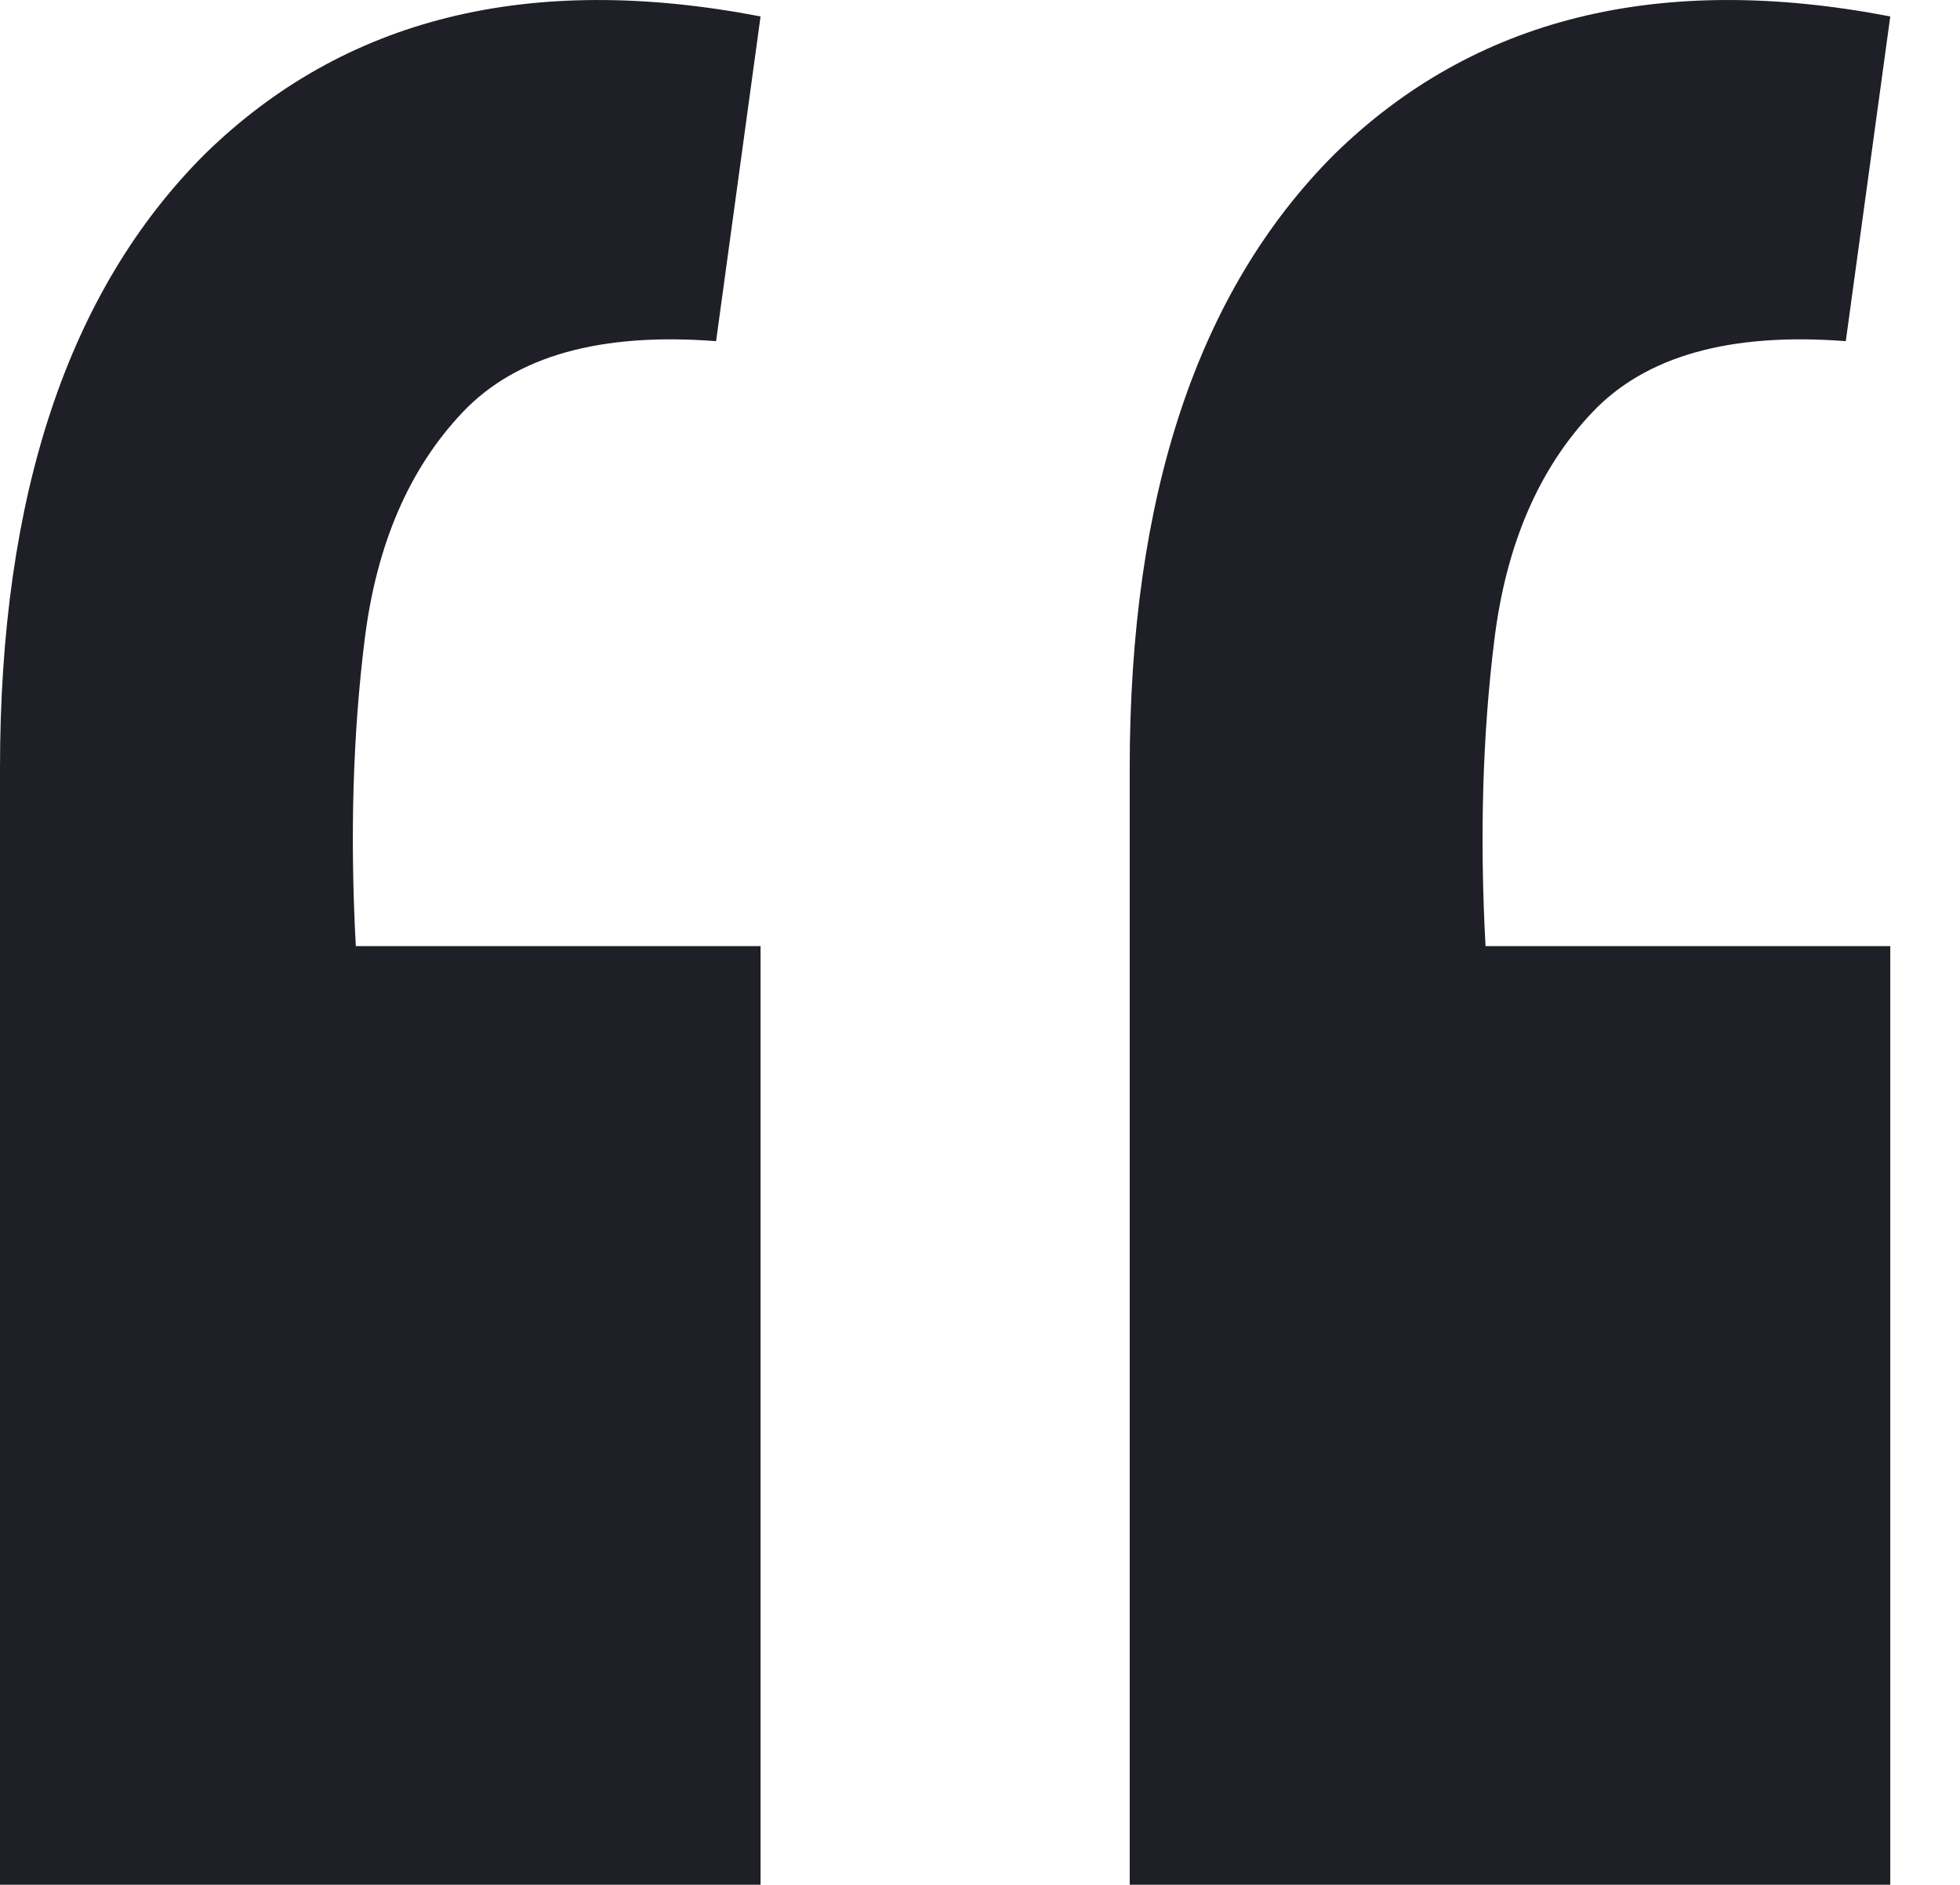 <svg width="26" height="25" viewBox="0 0 26 25" fill="none" xmlns="http://www.w3.org/2000/svg">
<path d="M25.075 0.218L24.485 4.525C22.951 4.407 21.83 4.721 21.122 5.469C20.414 6.216 19.981 7.219 19.824 8.478C19.667 9.736 19.627 11.093 19.706 12.549H25.075V24.998H14.986V10.189C14.986 6.57 15.891 3.856 17.7 2.047C19.549 0.237 22.007 -0.372 25.075 0.218ZM10.089 0.218L9.499 4.525C7.965 4.407 6.844 4.721 6.136 5.469C5.428 6.216 4.995 7.219 4.838 8.478C4.681 9.736 4.641 11.093 4.72 12.549H10.089V24.998H0V10.189C0 6.57 0.905 3.856 2.714 2.047C4.563 0.237 7.021 -0.372 10.089 0.218Z" fill="#1E1F27"/>
</svg>

